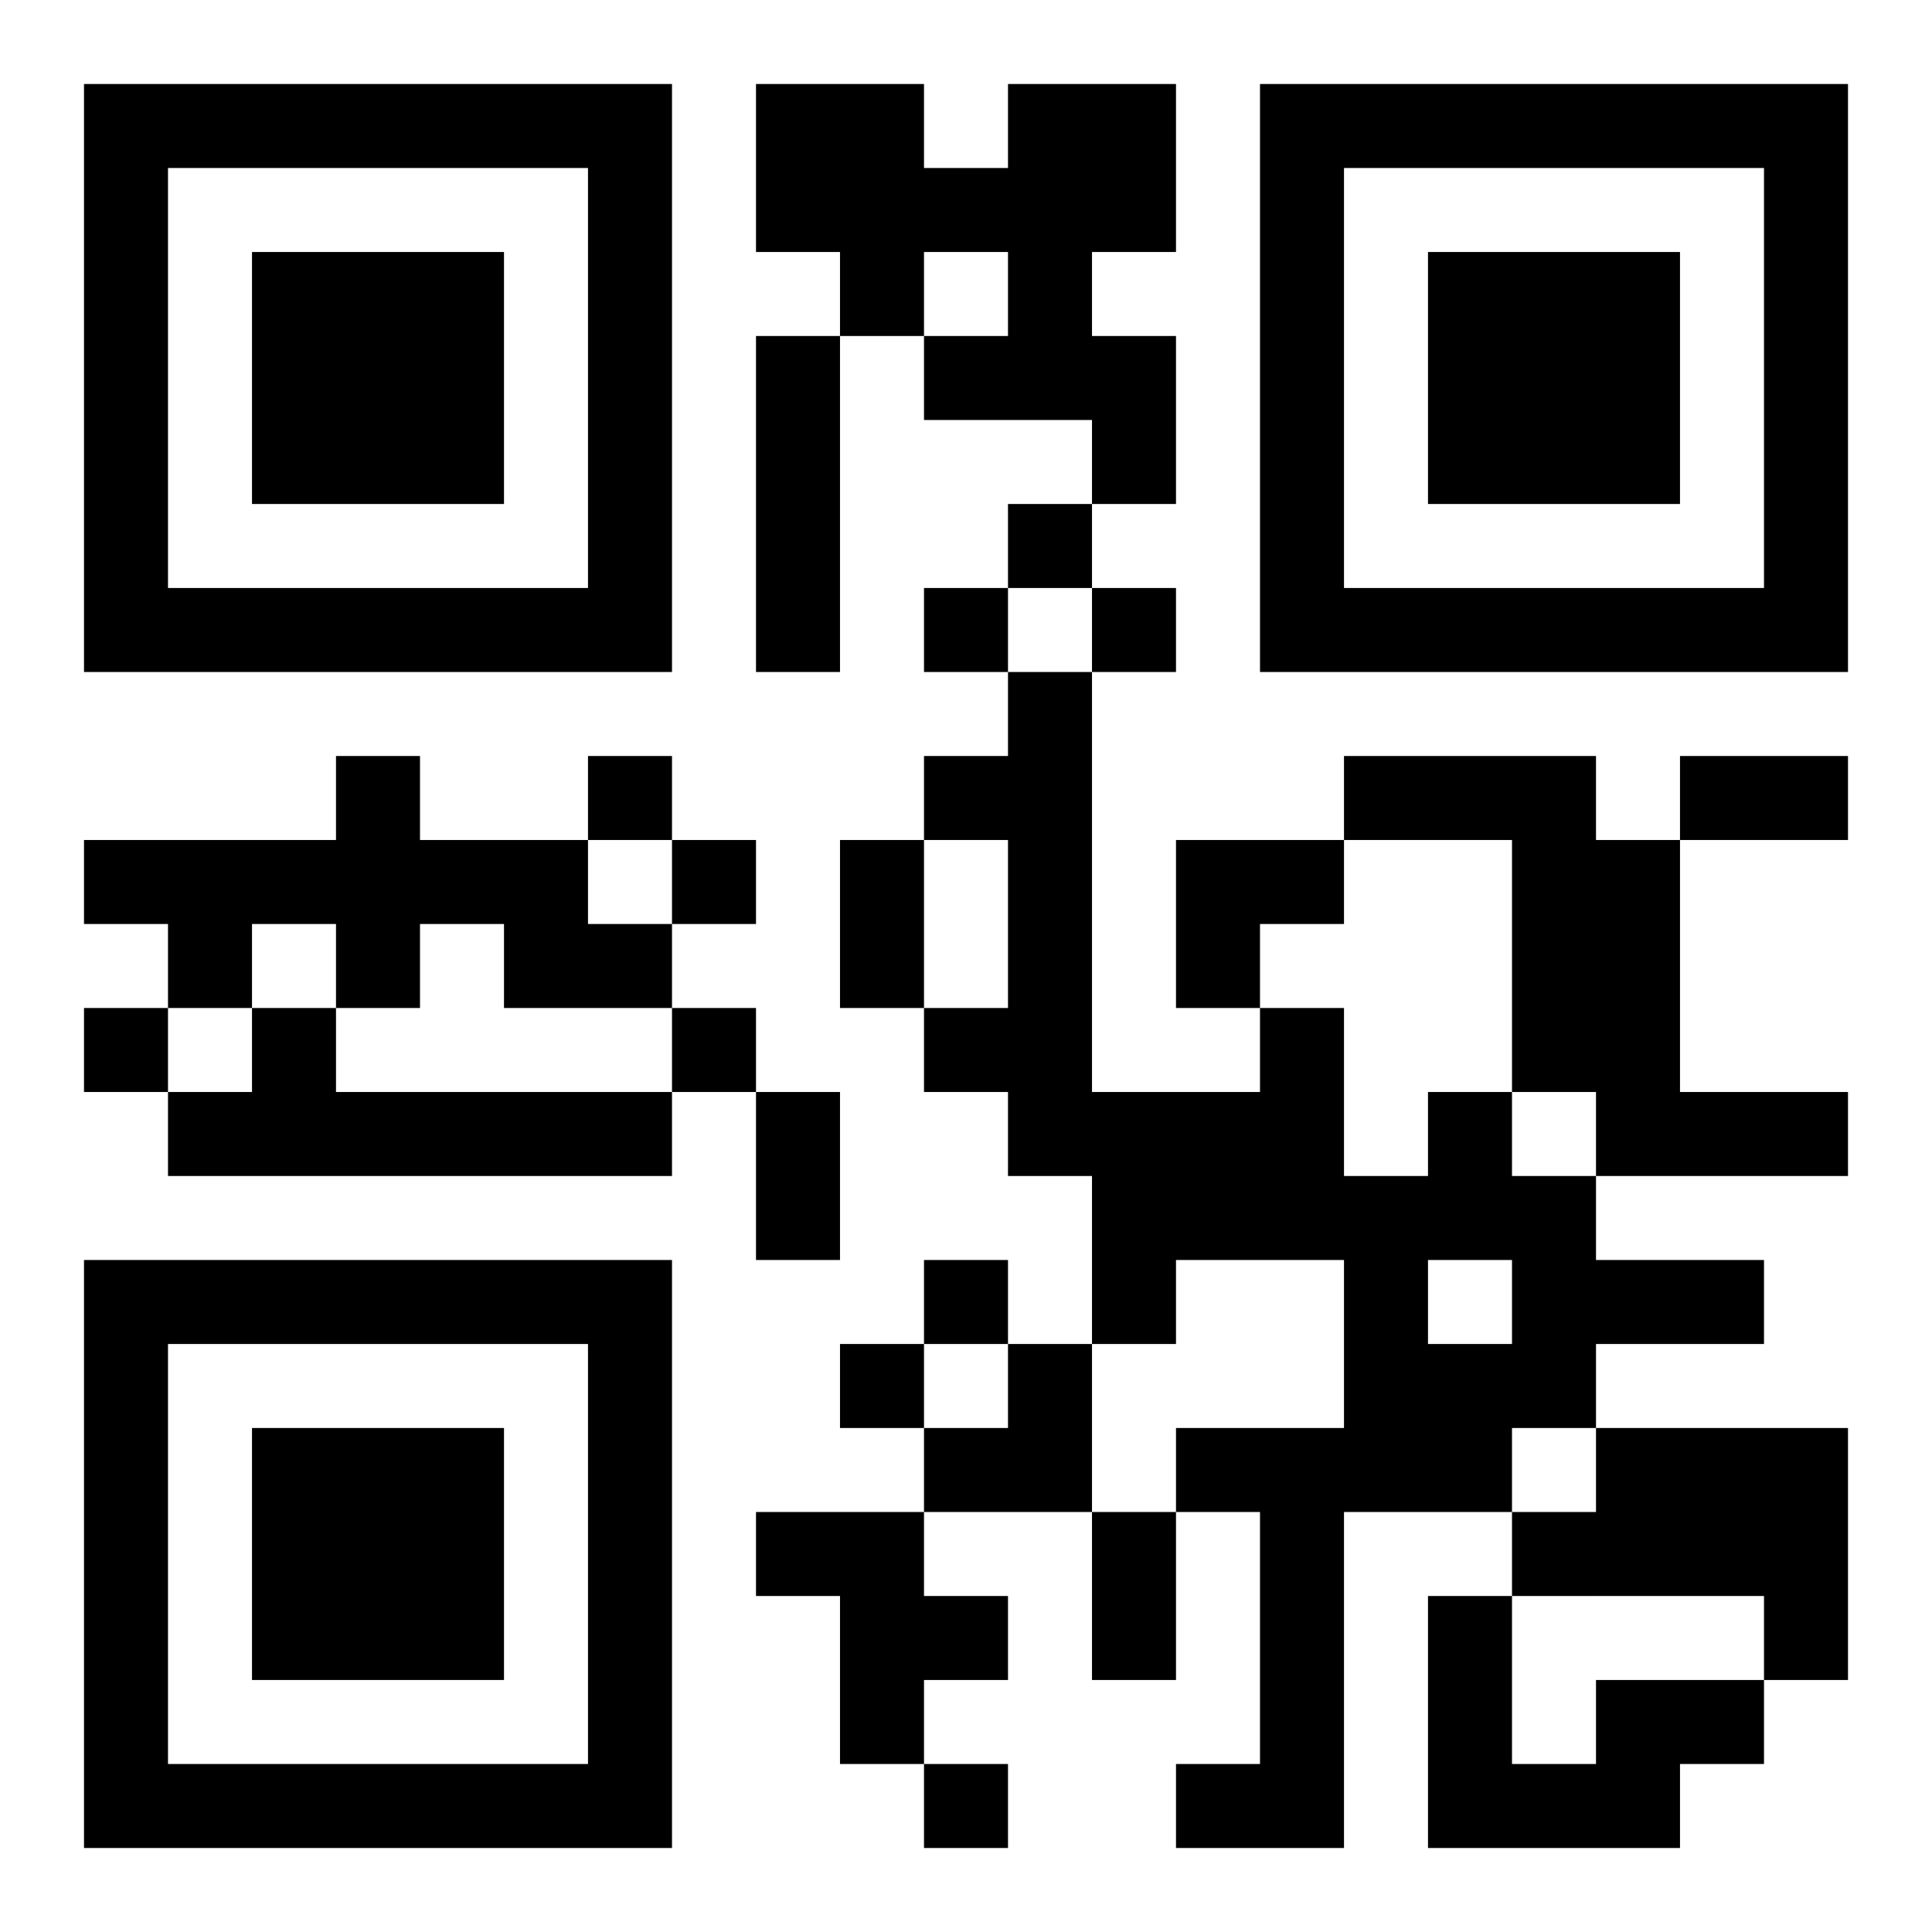 <?xml version="1.0" encoding="UTF-8"?>
<!DOCTYPE svg PUBLIC "-//W3C//DTD SVG 1.1//EN" "http://www.w3.org/Graphics/SVG/1.1/DTD/svg11.dtd">
<svg xmlns="http://www.w3.org/2000/svg" version="1.1" viewBox="0 0 23 23" stroke="none">
	<rect width="100%" height="100%" fill="#ffffff"/>
	<path d="M1,1h7v1h-7z M9,1h2v2h-2z M12,1h2v2h-2z M15,1h7v1h-7z M1,2h1v6h-1z M7,2h1v6h-1z M11,2h1v1h-1z M15,2h1v6h-1z M21,2h1v6h-1z M3,3h3v3h-3z M10,3h1v1h-1z M12,3h1v2h-1z M17,3h3v3h-3z M9,4h1v4h-1z M11,4h1v1h-1z M13,4h1v2h-1z M12,6h1v1h-1z M2,7h5v1h-5z M11,7h1v1h-1z M13,7h1v1h-1z M16,7h5v1h-5z M12,8h1v6h-1z M4,9h1v3h-1z M7,9h1v1h-1z M11,9h1v1h-1z M16,9h3v1h-3z M20,9h2v1h-2z M1,10h3v1h-3z M5,10h2v1h-2z M8,10h1v1h-1z M10,10h1v2h-1z M14,10h2v1h-2z M18,10h2v3h-2z M2,11h1v1h-1z M6,11h2v1h-2z M14,11h1v1h-1z M1,12h1v1h-1z M3,12h1v2h-1z M8,12h1v1h-1z M11,12h1v1h-1z M15,12h1v3h-1z M2,13h1v1h-1z M4,13h4v1h-4z M9,13h1v2h-1z M13,13h2v2h-2z M17,13h1v2h-1z M19,13h3v1h-3z M16,14h1v4h-1z M18,14h1v3h-1z M1,15h7v1h-7z M11,15h1v1h-1z M13,15h1v1h-1z M19,15h2v1h-2z M1,16h1v6h-1z M7,16h1v6h-1z M10,16h1v1h-1z M12,16h1v2h-1z M17,16h1v2h-1z M3,17h3v3h-3z M11,17h1v1h-1z M14,17h2v1h-2z M19,17h3v2h-3z M9,18h2v1h-2z M13,18h1v2h-1z M15,18h1v4h-1z M18,18h1v1h-1z M10,19h2v1h-2z M17,19h1v3h-1z M21,19h1v1h-1z M10,20h1v1h-1z M19,20h2v1h-2z M2,21h5v1h-5z M11,21h1v1h-1z M14,21h1v1h-1z M18,21h2v1h-2z" fill="#000000"/>
</svg>

